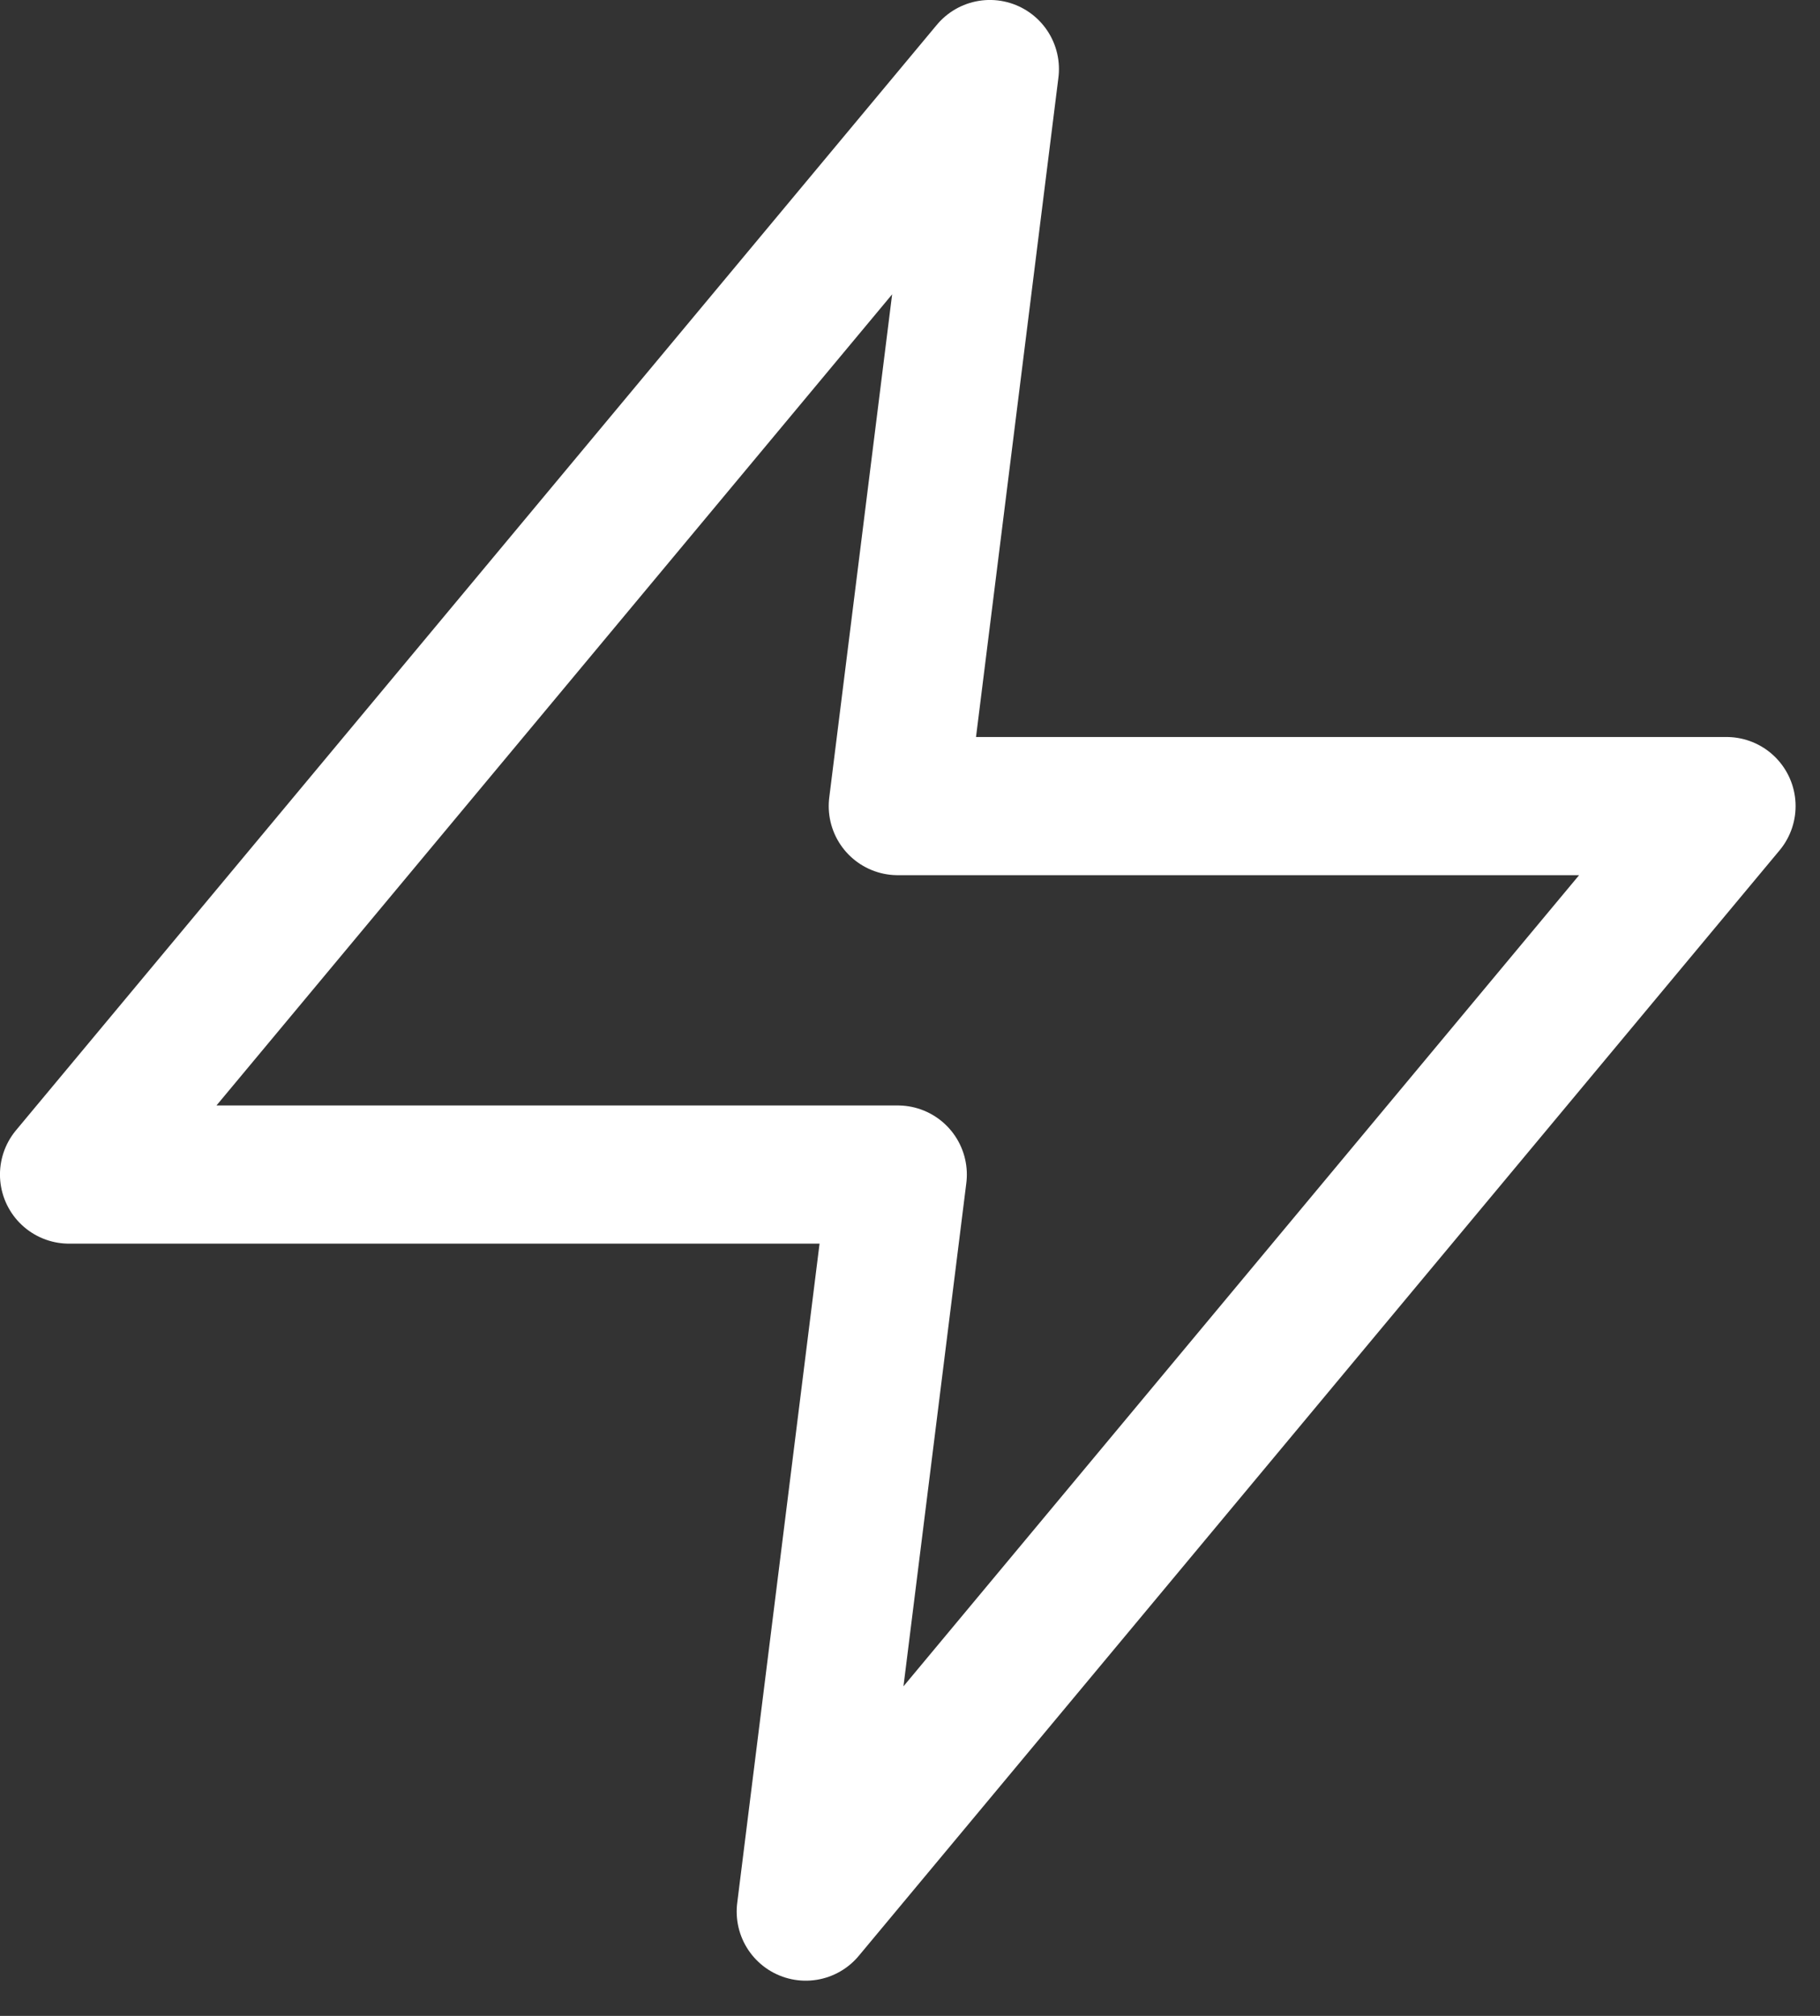 <?xml version="1.0" encoding="UTF-8"?>
<svg xmlns="http://www.w3.org/2000/svg" width="28" height="31" viewBox="0 0 28 31" fill="none">
  <rect x="0" y="0" width="28" height="31" fill="#333333" stroke="none"/>
  <path d="M15.229 1.062L1.062 18.062H13.812L12.396 29.396L26.562 12.396H13.812L15.229 1.062Z" stroke="white" stroke-width="2.125" stroke-linecap="round" stroke-linejoin="round"></path>
</svg>
